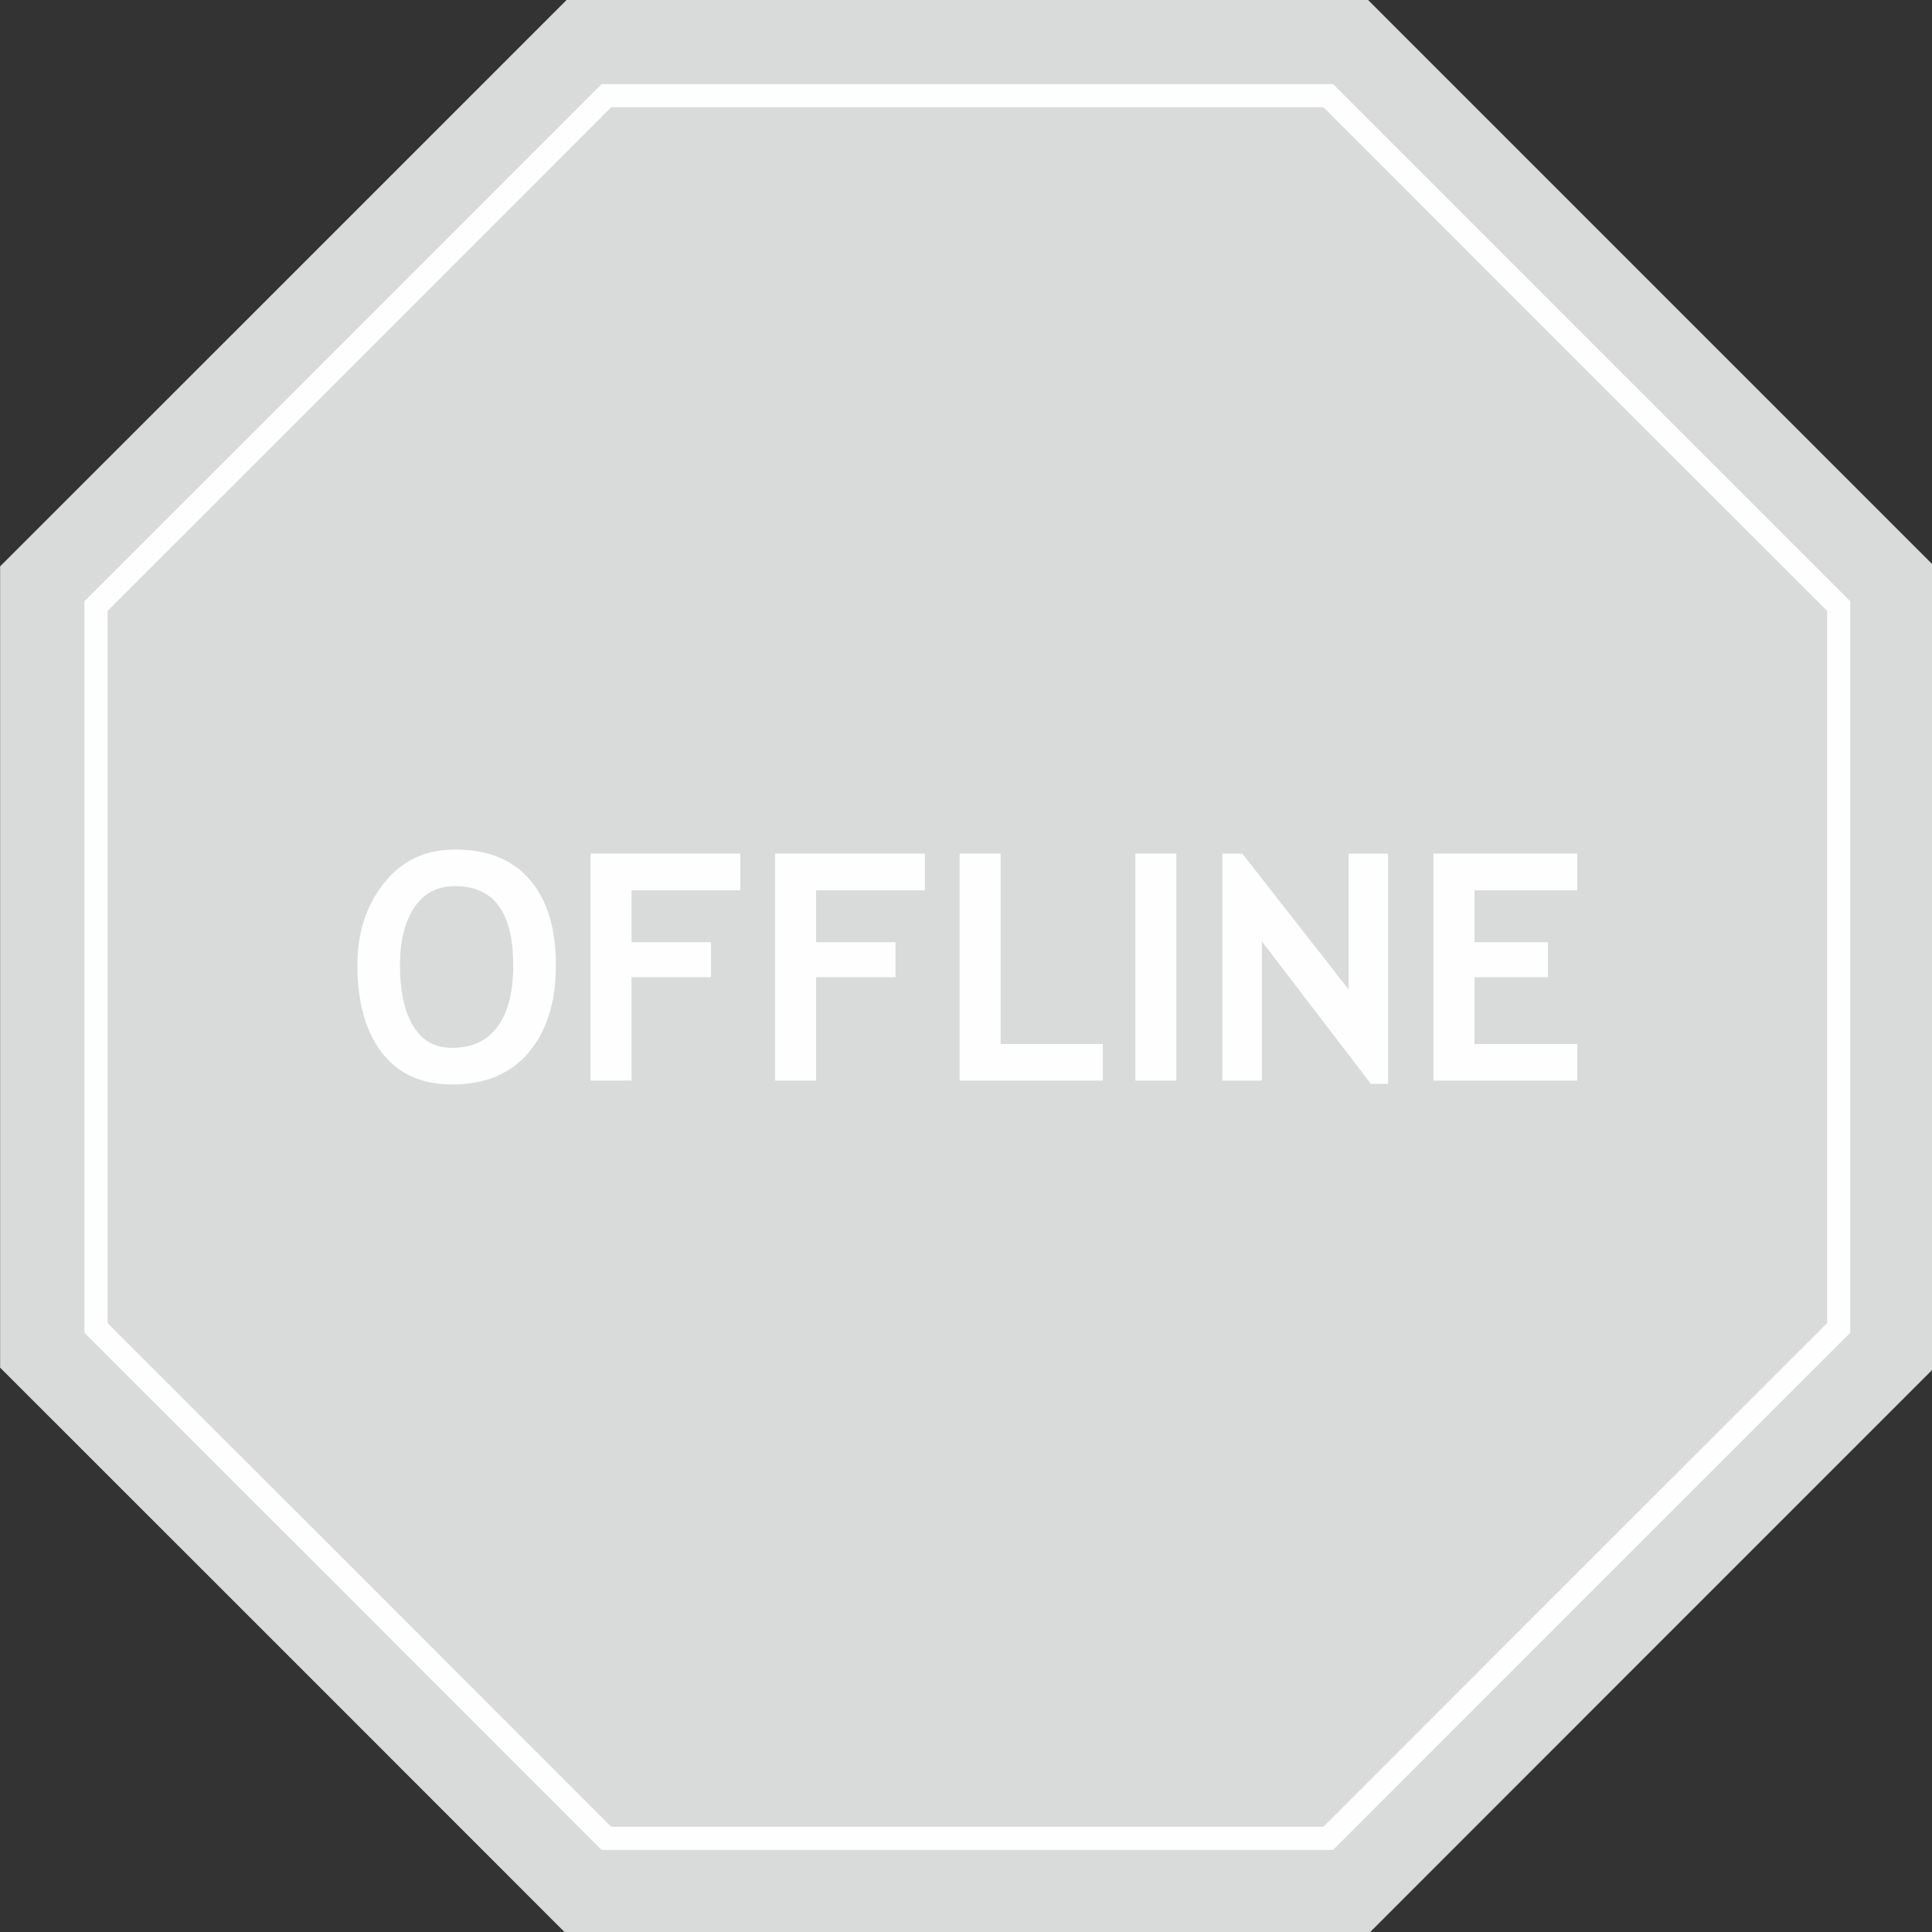 <?xml version="1.0" encoding="UTF-8"?>
<!DOCTYPE svg PUBLIC "-//W3C//DTD SVG 1.1//EN" "http://www.w3.org/Graphics/SVG/1.1/DTD/svg11.dtd">
<!-- Creator: CorelDRAW X8 -->
<svg xmlns="http://www.w3.org/2000/svg" xml:space="preserve" width="165mm" height="165mm" version="1.1" style="shape-rendering:geometricPrecision; text-rendering:geometricPrecision; image-rendering:optimizeQuality; fill-rule:evenodd; clip-rule:evenodd"
viewBox="0 0 16500 16500"
 xmlns:xlink="http://www.w3.org/1999/xlink">
 <rect x="0" y="0" width="16500" height="16500" fill="#333333" stroke="none"/>
 <defs>
  <style type="text/css">
   <![CDATA[
    .str1 {stroke:#FEFEFE;stroke-width:20}
    .str0 {stroke:#D9DADA;stroke-width:20}
    .str2 {stroke:#FEFEFE;stroke-width:7.62}
    .fil3 {fill:none;fill-rule:nonzero}
    .fil1 {fill:#FEFEFE}
    .fil0 {fill:#D9DADA}
    .fil2 {fill:#FEFEFE;fill-rule:nonzero}
   ]]>
  </style>
 </defs>
 <g id="offline">
  <polygon class="fil0 str0" points="4844,9 8261,9 11679,9 14095,2425 16511,4841 16511,8259 16511,11676 14095,14092 11679,16509 8261,16509 4844,16509 2428,14092 11,11676 11,8259 11,4841 2428,2425 "/>
  <polygon class="fil1 str1" points="5142,728 8261,728 11381,728 13586,2934 15792,5139 15792,8259 15792,11378 13586,13583 11381,15789 8261,15789 5142,15789 2937,13583 731,11378 731,8259 731,5139 2937,2934 "/>
  <polygon class="fil0" points="5220,916 8261,916 11303,916 13453,3067 15604,5217 15604,8259 15604,11300 13453,13450 11303,15601 8261,15601 5220,15601 3070,13450 919,11300 919,8259 919,5217 3070,3067 "/>
  <path class="fil2" d="M3056 8243c0,-275 75,-508 226,-698 151,-191 352,-286 605,-286 278,0 490,86 637,259 147,172 220,414 220,725 0,311 -77,558 -230,741 -154,183 -371,274 -654,274 -259,0 -458,-91 -597,-272 -138,-181 -207,-429 -207,-743zm356 0c0,225 39,400 115,524 76,124 187,186 333,186 172,0 302,-61 392,-182 90,-121 135,-297 135,-528 0,-453 -167,-679 -500,-679 -153,0 -270,62 -352,184 -82,123 -123,288 -123,495z"/>
  <polygon id="1" class="fil2" points="5390,7600 5390,8051 6068,8051 6068,8342 5390,8342 5390,9225 5047,9225 5047,7294 6319,7294 6319,7600 "/>
  <polygon id="2" class="fil2" points="6966,7600 6966,8051 7644,8051 7644,8342 6966,8342 6966,9225 6623,9225 6623,7294 7895,7294 7895,7600 "/>
  <polygon id="3" class="fil2" points="8199,9225 8199,7294 8542,7294 8542,8920 9414,8920 9414,9225 "/>
  <polygon id="4" class="fil2" points="9700,9225 9700,7294 10043,7294 10043,9225 "/>
  <polygon id="5" class="fil2" points="11710,9253 10773,8029 10773,9225 10443,9225 10443,7294 10608,7294 11521,8461 11521,7294 11851,7294 11851,9253 "/>
  <polygon id="6" class="fil2" points="12589,7600 12589,8051 13216,8051 13216,8342 12589,8342 12589,8920 13467,8920 13467,9225 12246,9225 12246,7294 13467,7294 13467,7600 "/>
  <path id="7" class="fil3 str2" d="M3056 8243c0,-275 75,-508 226,-698 151,-191 352,-286 605,-286 278,0 490,86 637,259 147,172 220,414 220,725 0,311 -77,558 -230,741 -154,183 -371,274 -654,274 -259,0 -458,-91 -597,-272 -138,-181 -207,-429 -207,-743zm356 0c0,225 39,400 115,524 76,124 187,186 333,186 172,0 302,-61 392,-182 90,-121 135,-297 135,-528 0,-453 -167,-679 -500,-679 -153,0 -270,62 -352,184 -82,123 -123,288 -123,495z"/>
  <polygon id="8" class="fil3 str2" points="5390,7600 5390,8051 6068,8051 6068,8342 5390,8342 5390,9225 5047,9225 5047,7294 6319,7294 6319,7600 "/>
  <polygon id="9" class="fil3 str2" points="6966,7600 6966,8051 7644,8051 7644,8342 6966,8342 6966,9225 6623,9225 6623,7294 7895,7294 7895,7600 "/>
  <polygon id="10" class="fil3 str2" points="8199,9225 8199,7294 8542,7294 8542,8920 9414,8920 9414,9225 "/>
  <polygon id="11" class="fil3 str2" points="9700,9225 9700,7294 10043,7294 10043,9225 "/>
  <polygon id="12" class="fil3 str2" points="11710,9253 10773,8029 10773,9225 10443,9225 10443,7294 10608,7294 11521,8461 11521,7294 11851,7294 11851,9253 "/>
  <polygon id="13" class="fil3 str2" points="12589,7600 12589,8051 13216,8051 13216,8342 12589,8342 12589,8920 13467,8920 13467,9225 12246,9225 12246,7294 13467,7294 13467,7600 "/>
 </g>
</svg>
